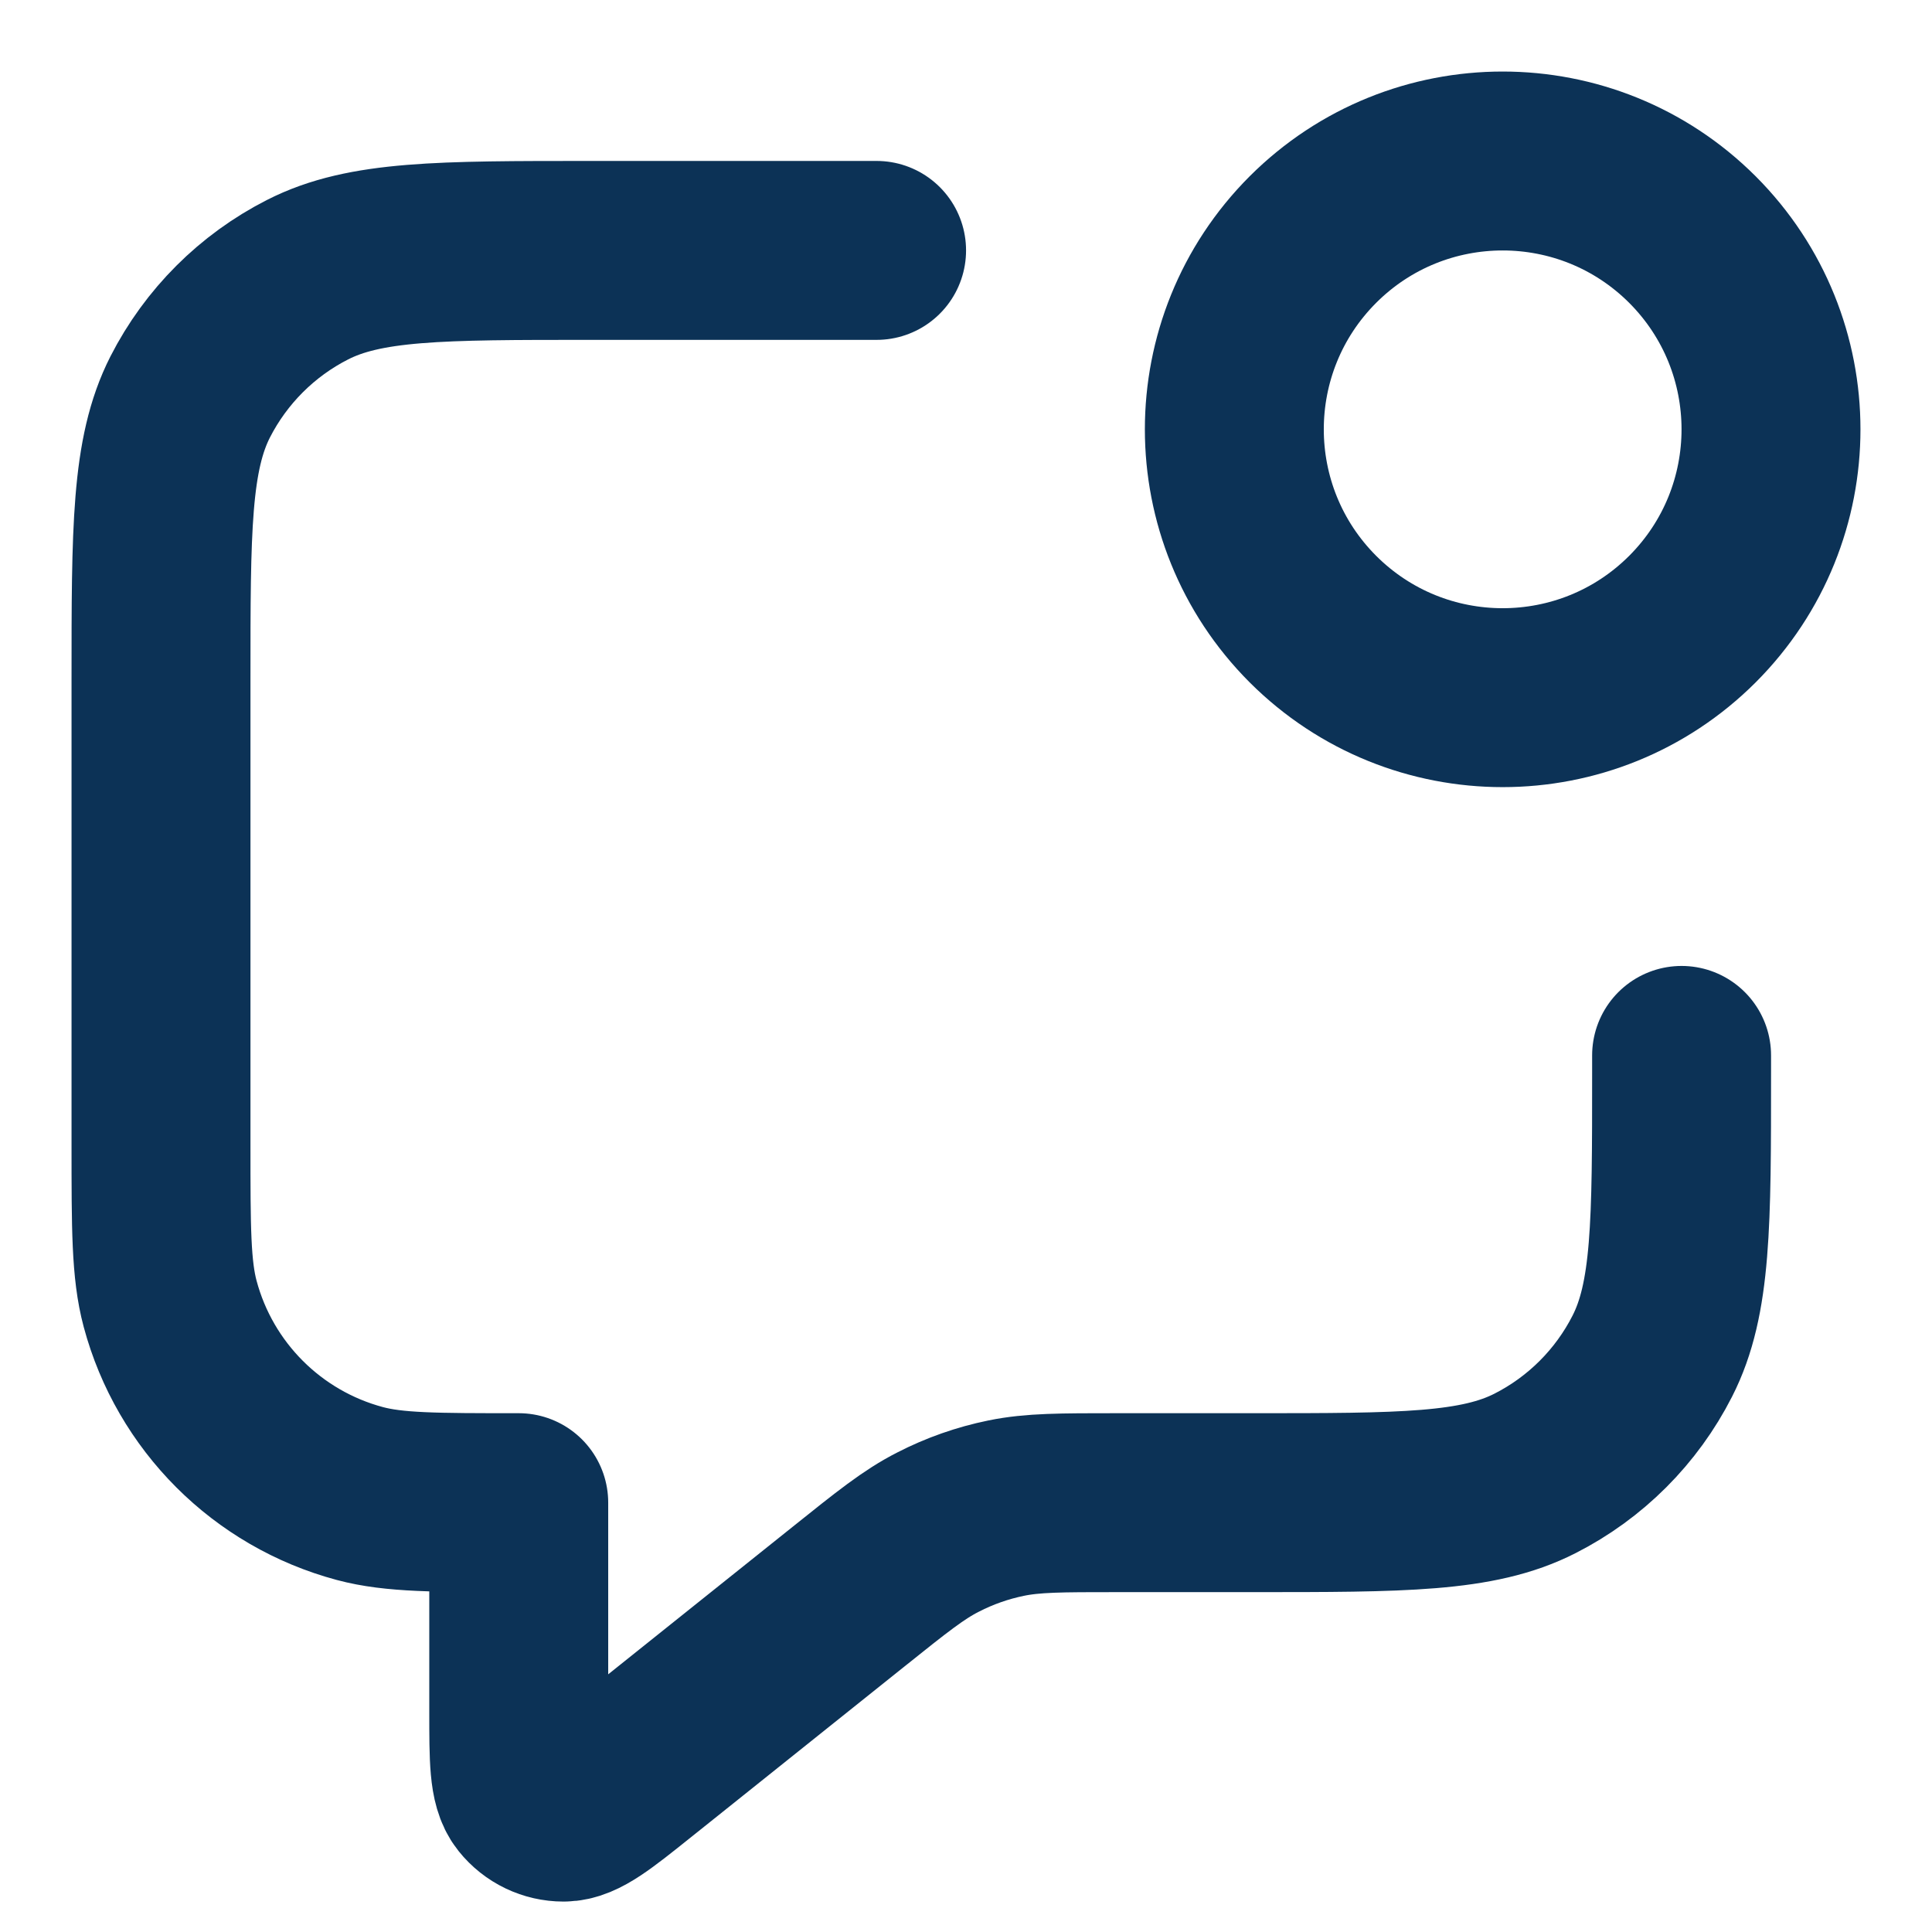 <svg width="18" height="18" viewBox="0 0 18 18" fill="none" xmlns="http://www.w3.org/2000/svg">
<path d="M8.167 2.333H5.5C4.1 2.333 3.4 2.333 2.865 2.606C2.395 2.845 2.012 3.228 1.772 3.698C1.5 4.233 1.5 4.933 1.5 6.333V10.667C1.5 11.442 1.5 11.829 1.585 12.147C1.816 13.01 2.49 13.684 3.353 13.915C3.671 14 4.058 14 4.833 14V15.946C4.833 16.39 4.833 16.612 4.924 16.726C5.004 16.826 5.124 16.883 5.25 16.883C5.396 16.883 5.57 16.744 5.916 16.467L7.904 14.877C8.31 14.552 8.513 14.389 8.74 14.274C8.94 14.171 9.154 14.096 9.374 14.051C9.623 14 9.883 14 10.403 14H11.667C13.067 14 13.767 14 14.302 13.727C14.772 13.488 15.155 13.105 15.394 12.635C15.667 12.1 15.667 11.4 15.667 10V9.833M15.768 2.232C16.744 3.209 16.744 4.791 15.768 5.768C14.791 6.744 13.209 6.744 12.232 5.768C11.256 4.791 11.256 3.209 12.232 2.232C13.209 1.256 14.791 1.256 15.768 2.232Z" stroke="#0C3256" stroke-width="1.667" stroke-linecap="round" stroke-linejoin="round"/>
</svg>
